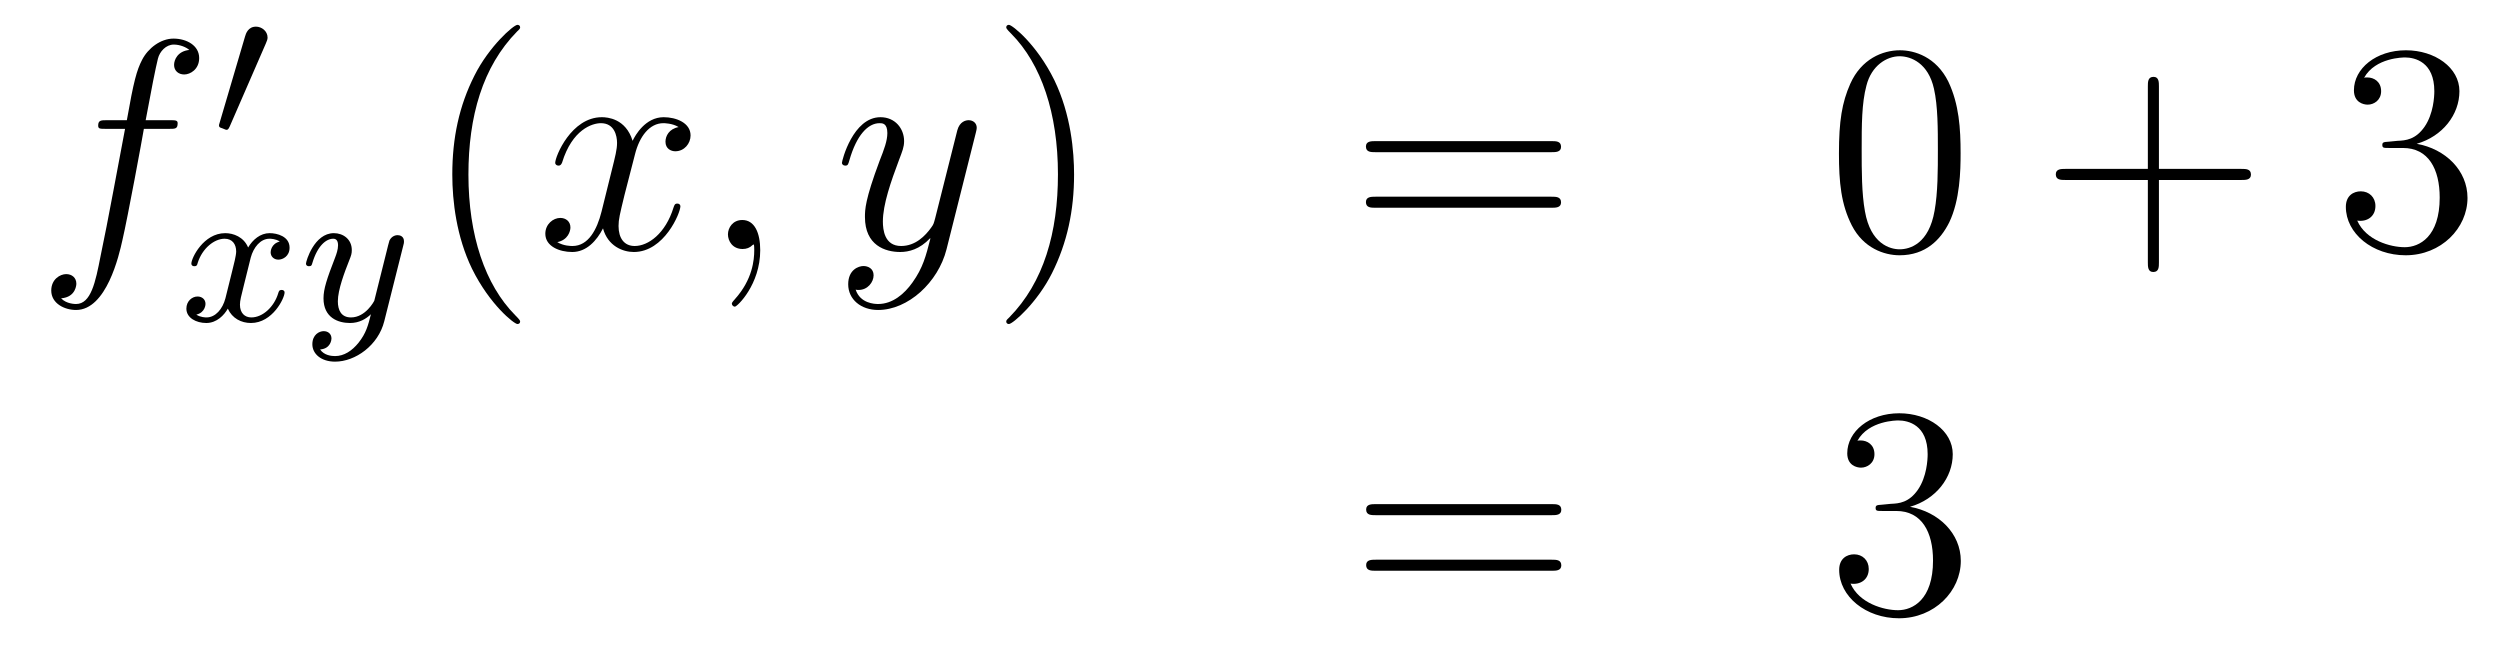 <?xml version='1.0'?>
<!-- This file was generated by dvisvgm 1.14.1 -->
<svg height='26pt' version='1.1' viewBox='0 -26 100 26' width='100pt' xmlns='http://www.w3.org/2000/svg' xmlns:xlink='http://www.w3.org/1999/xlink'>
<g id='page1'>
<g transform='matrix(1 0 0 1 -132 640)'>
<path d='M138.772 -660.846C139.011 -660.846 139.106 -660.846 139.106 -661.073C139.106 -661.192 139.011 -661.192 138.795 -661.192H137.827C138.054 -662.423 138.222 -663.272 138.317 -663.655C138.389 -663.942 138.64 -664.217 138.951 -664.217C139.202 -664.217 139.453 -664.109 139.572 -664.002C139.106 -663.954 138.963 -663.607 138.963 -663.404C138.963 -663.165 139.142 -663.021 139.369 -663.021C139.608 -663.021 139.967 -663.224 139.967 -663.679C139.967 -664.181 139.465 -664.456 138.939 -664.456C138.425 -664.456 137.923 -664.073 137.684 -663.607C137.468 -663.188 137.349 -662.758 137.074 -661.192H136.273C136.046 -661.192 135.927 -661.192 135.927 -660.977C135.927 -660.846 135.998 -660.846 136.237 -660.846H137.002C136.787 -659.734 136.297 -657.032 136.022 -655.753C135.819 -654.713 135.64 -653.84 135.042 -653.84C135.006 -653.84 134.659 -653.84 134.444 -654.067C135.054 -654.115 135.054 -654.641 135.054 -654.653C135.054 -654.892 134.874 -655.036 134.648 -655.036C134.408 -655.036 134.05 -654.832 134.05 -654.378C134.05 -653.864 134.576 -653.601 135.042 -653.601C136.261 -653.601 136.763 -655.789 136.895 -656.387C137.11 -657.307 137.696 -660.487 137.755 -660.846H138.772Z' fill-rule='evenodd'/>
<path d='M142.632 -664.257C142.672 -664.361 142.703 -664.416 142.703 -664.496C142.703 -664.759 142.464 -664.934 142.241 -664.934C141.923 -664.934 141.835 -664.655 141.803 -664.544L140.791 -661.109C140.759 -661.014 140.759 -660.99 140.759 -660.982C140.759 -660.91 140.807 -660.894 140.887 -660.87C141.03 -660.807 141.046 -660.807 141.062 -660.807C141.086 -660.807 141.133 -660.807 141.189 -660.942L142.632 -664.257Z' fill-rule='evenodd'/>
<path d='M143.192 -656.339C142.842 -656.252 142.826 -655.941 142.826 -655.909C142.826 -655.734 142.961 -655.614 143.136 -655.614S143.583 -655.75 143.583 -656.092C143.583 -656.547 143.081 -656.674 142.786 -656.674C142.411 -656.674 142.108 -656.411 141.925 -656.1C141.75 -656.523 141.336 -656.674 141.009 -656.674C140.14 -656.674 139.654 -655.678 139.654 -655.455C139.654 -655.383 139.71 -655.351 139.774 -655.351C139.869 -655.351 139.885 -655.391 139.909 -655.487C140.093 -656.068 140.571 -656.451 140.985 -656.451C141.296 -656.451 141.447 -656.228 141.447 -655.941C141.447 -655.782 141.352 -655.415 141.288 -655.16C141.232 -654.929 141.057 -654.22 141.017 -654.068C140.905 -653.638 140.618 -653.303 140.26 -653.303C140.228 -653.303 140.021 -653.303 139.853 -653.415C140.22 -653.502 140.22 -653.837 140.22 -653.845C140.22 -654.028 140.077 -654.14 139.901 -654.14C139.686 -654.14 139.455 -653.957 139.455 -653.654C139.455 -653.287 139.845 -653.08 140.252 -653.08C140.674 -653.08 140.969 -653.399 141.113 -653.654C141.288 -653.263 141.654 -653.08 142.037 -653.08C142.905 -653.08 143.383 -654.076 143.383 -654.299C143.383 -654.379 143.32 -654.403 143.264 -654.403C143.168 -654.403 143.152 -654.347 143.128 -654.267C142.969 -653.734 142.515 -653.303 142.053 -653.303C141.79 -653.303 141.598 -653.479 141.598 -653.813C141.598 -653.973 141.646 -654.156 141.758 -654.602C141.814 -654.841 141.989 -655.542 142.029 -655.694C142.14 -656.108 142.419 -656.451 142.778 -656.451C142.818 -656.451 143.025 -656.451 143.192 -656.339ZM148.128 -656.164C148.159 -656.276 148.159 -656.292 148.159 -656.347C148.159 -656.547 148 -656.594 147.904 -656.594C147.865 -656.594 147.681 -656.586 147.578 -656.379C147.562 -656.339 147.49 -656.052 147.45 -655.885L146.972 -653.973C146.964 -653.949 146.622 -653.303 146.04 -653.303C145.649 -653.303 145.514 -653.59 145.514 -653.949C145.514 -654.411 145.785 -655.12 145.968 -655.582C146.048 -655.782 146.072 -655.853 146.072 -655.997C146.072 -656.435 145.721 -656.674 145.355 -656.674C144.566 -656.674 144.239 -655.551 144.239 -655.455C144.239 -655.383 144.295 -655.351 144.358 -655.351C144.462 -655.351 144.47 -655.399 144.494 -655.479C144.701 -656.172 145.044 -656.451 145.331 -656.451C145.45 -656.451 145.522 -656.371 145.522 -656.188C145.522 -656.021 145.458 -655.837 145.403 -655.694C145.076 -654.849 144.94 -654.443 144.94 -654.068C144.94 -653.287 145.53 -653.08 146 -653.08C146.375 -653.08 146.646 -653.247 146.837 -653.431C146.725 -652.985 146.646 -652.674 146.343 -652.292C146.08 -651.965 145.761 -651.757 145.403 -651.757C145.267 -651.757 144.964 -651.782 144.805 -652.021C145.227 -652.053 145.259 -652.411 145.259 -652.459C145.259 -652.65 145.116 -652.754 144.948 -652.754C144.773 -652.754 144.494 -652.618 144.494 -652.228C144.494 -651.853 144.837 -651.534 145.403 -651.534C146.215 -651.534 147.132 -652.188 147.371 -653.152L148.128 -656.164Z' fill-rule='evenodd'/>
<path d='M152.805 -653.135C152.805 -653.171 152.805 -653.195 152.602 -653.398C151.407 -654.606 150.737 -656.578 150.737 -659.017C150.737 -661.336 151.299 -663.332 152.686 -664.743C152.805 -664.85 152.805 -664.874 152.805 -664.91C152.805 -664.982 152.745 -665.006 152.697 -665.006C152.542 -665.006 151.562 -664.145 150.976 -662.973C150.367 -661.766 150.092 -660.487 150.092 -659.017C150.092 -657.952 150.259 -656.53 150.88 -655.251C151.586 -653.817 152.566 -653.039 152.697 -653.039C152.745 -653.039 152.805 -653.063 152.805 -653.135Z' fill-rule='evenodd'/>
<path d='M159.145 -660.917C158.762 -660.846 158.619 -660.559 158.619 -660.332C158.619 -660.045 158.846 -659.949 159.013 -659.949C159.372 -659.949 159.623 -660.26 159.623 -660.582C159.623 -661.085 159.049 -661.312 158.547 -661.312C157.818 -661.312 157.411 -660.594 157.304 -660.367C157.029 -661.264 156.288 -661.312 156.073 -661.312C154.853 -661.312 154.208 -659.746 154.208 -659.483C154.208 -659.435 154.255 -659.375 154.339 -659.375C154.435 -659.375 154.459 -659.447 154.483 -659.495C154.889 -660.822 155.69 -661.073 156.037 -661.073C156.575 -661.073 156.682 -660.571 156.682 -660.284C156.682 -660.021 156.61 -659.746 156.467 -659.172L156.061 -657.534C155.881 -656.817 155.535 -656.16 154.901 -656.16C154.841 -656.16 154.543 -656.16 154.291 -656.315C154.722 -656.399 154.817 -656.757 154.817 -656.901C154.817 -657.14 154.638 -657.283 154.411 -657.283C154.124 -657.283 153.813 -657.032 153.813 -656.65C153.813 -656.148 154.375 -655.92 154.889 -655.92C155.463 -655.92 155.87 -656.375 156.12 -656.865C156.312 -656.16 156.909 -655.92 157.352 -655.92C158.571 -655.92 159.216 -657.487 159.216 -657.749C159.216 -657.809 159.169 -657.857 159.097 -657.857C158.99 -657.857 158.977 -657.797 158.942 -657.702C158.619 -656.65 157.926 -656.16 157.388 -656.16C156.969 -656.16 156.742 -656.47 156.742 -656.96C156.742 -657.223 156.79 -657.415 156.981 -658.204L157.4 -659.829C157.579 -660.547 157.985 -661.073 158.535 -661.073C158.559 -661.073 158.894 -661.073 159.145 -660.917ZM162.409 -655.992C162.409 -656.686 162.183 -657.2 161.692 -657.2C161.31 -657.2 161.118 -656.889 161.118 -656.626C161.118 -656.363 161.298 -656.04 161.704 -656.04C161.86 -656.04 161.991 -656.088 162.099 -656.195C162.123 -656.219 162.135 -656.219 162.147 -656.219C162.17 -656.219 162.17 -656.052 162.17 -655.992C162.17 -655.598 162.099 -654.821 161.405 -654.044C161.274 -653.9 161.274 -653.876 161.274 -653.853C161.274 -653.793 161.334 -653.733 161.394 -653.733C161.489 -653.733 162.409 -654.618 162.409 -655.992Z' fill-rule='evenodd'/>
<path d='M168.499 -654.701C168.176 -654.247 167.709 -653.84 167.124 -653.84C166.98 -653.84 166.406 -653.864 166.227 -654.414C166.263 -654.402 166.323 -654.402 166.347 -654.402C166.705 -654.402 166.944 -654.713 166.944 -654.988C166.944 -655.263 166.717 -655.359 166.538 -655.359C166.347 -655.359 165.928 -655.215 165.928 -654.629C165.928 -654.02 166.442 -653.601 167.124 -653.601C168.319 -653.601 169.526 -654.701 169.861 -656.028L171.033 -660.69C171.045 -660.75 171.069 -660.822 171.069 -660.893C171.069 -661.073 170.925 -661.192 170.746 -661.192C170.638 -661.192 170.387 -661.144 170.292 -660.786L169.407 -657.271C169.347 -657.056 169.347 -657.032 169.251 -656.901C169.012 -656.566 168.618 -656.16 168.044 -656.16C167.375 -656.16 167.315 -656.817 167.315 -657.14C167.315 -657.821 167.638 -658.742 167.961 -659.602C168.092 -659.949 168.164 -660.116 168.164 -660.355C168.164 -660.858 167.805 -661.312 167.219 -661.312C166.119 -661.312 165.677 -659.578 165.677 -659.483C165.677 -659.435 165.725 -659.375 165.809 -659.375C165.916 -659.375 165.928 -659.423 165.976 -659.59C166.263 -660.594 166.717 -661.073 167.184 -661.073C167.291 -661.073 167.494 -661.073 167.494 -660.678C167.494 -660.367 167.363 -660.021 167.184 -659.567C166.598 -658 166.598 -657.606 166.598 -657.319C166.598 -656.183 167.411 -655.92 168.008 -655.92C168.355 -655.92 168.786 -656.028 169.204 -656.47L169.216 -656.458C169.036 -655.753 168.917 -655.287 168.499 -654.701Z' fill-rule='evenodd'/>
<path d='M174.963 -659.017C174.963 -659.925 174.844 -661.407 174.174 -662.794C173.469 -664.228 172.489 -665.006 172.357 -665.006C172.31 -665.006 172.25 -664.982 172.25 -664.91C172.25 -664.874 172.25 -664.85 172.453 -664.647C173.649 -663.44 174.318 -661.467 174.318 -659.028C174.318 -656.709 173.756 -654.713 172.369 -653.302C172.25 -653.195 172.25 -653.171 172.25 -653.135C172.25 -653.063 172.31 -653.039 172.357 -653.039C172.513 -653.039 173.493 -653.9 174.079 -655.072C174.689 -656.291 174.963 -657.582 174.963 -659.017Z' fill-rule='evenodd'/>
<path d='M194.06 -659.913C194.227 -659.913 194.442 -659.913 194.442 -660.128C194.442 -660.355 194.239 -660.355 194.06 -660.355H187.019C186.852 -660.355 186.637 -660.355 186.637 -660.14C186.637 -659.913 186.84 -659.913 187.019 -659.913H194.06ZM194.06 -657.69C194.227 -657.69 194.442 -657.69 194.442 -657.905C194.442 -658.132 194.239 -658.132 194.06 -658.132H187.019C186.852 -658.132 186.637 -658.132 186.637 -657.917C186.637 -657.69 186.84 -657.69 187.019 -657.69H194.06Z' fill-rule='evenodd'/>
<path d='M210.424 -659.865C210.424 -660.858 210.364 -661.826 209.934 -662.734C209.443 -663.727 208.583 -663.989 207.997 -663.989C207.304 -663.989 206.455 -663.643 206.012 -662.651C205.678 -661.897 205.558 -661.156 205.558 -659.865C205.558 -658.706 205.642 -657.833 206.072 -656.984C206.538 -656.076 207.364 -655.789 207.985 -655.789C209.026 -655.789 209.622 -656.411 209.969 -657.104C210.4 -658 210.424 -659.172 210.424 -659.865ZM207.985 -656.028C207.602 -656.028 206.825 -656.243 206.598 -657.546C206.467 -658.263 206.467 -659.172 206.467 -660.009C206.467 -660.989 206.467 -661.873 206.658 -662.579C206.861 -663.38 207.47 -663.75 207.985 -663.75C208.439 -663.75 209.132 -663.475 209.359 -662.448C209.515 -661.766 209.515 -660.822 209.515 -660.009C209.515 -659.208 209.515 -658.299 209.383 -657.57C209.156 -656.255 208.404 -656.028 207.985 -656.028Z' fill-rule='evenodd'/>
<path d='M218.357 -658.801H221.656C221.824 -658.801 222.038 -658.801 222.038 -659.017C222.038 -659.244 221.836 -659.244 221.656 -659.244H218.357V-662.543C218.357 -662.71 218.357 -662.926 218.142 -662.926C217.914 -662.926 217.914 -662.722 217.914 -662.543V-659.244H214.615C214.447 -659.244 214.232 -659.244 214.232 -659.028C214.232 -658.801 214.435 -658.801 214.615 -658.801H217.914V-655.502C217.914 -655.335 217.914 -655.12 218.13 -655.12C218.357 -655.12 218.357 -655.323 218.357 -655.502V-658.801Z' fill-rule='evenodd'/>
<path d='M227.544 -660.332C227.34 -660.32 227.293 -660.307 227.293 -660.2C227.293 -660.081 227.353 -660.081 227.568 -660.081H228.118C229.134 -660.081 229.588 -659.244 229.588 -658.096C229.588 -656.53 228.775 -656.112 228.19 -656.112C227.616 -656.112 226.636 -656.387 226.289 -657.176C226.672 -657.116 227.017 -657.331 227.017 -657.761C227.017 -658.108 226.766 -658.347 226.432 -658.347C226.145 -658.347 225.834 -658.18 225.834 -657.726C225.834 -656.662 226.898 -655.789 228.226 -655.789C229.648 -655.789 230.7 -656.877 230.7 -658.084C230.7 -659.184 229.816 -660.045 228.667 -660.248C229.708 -660.547 230.377 -661.419 230.377 -662.352C230.377 -663.296 229.397 -663.989 228.238 -663.989C227.041 -663.989 226.157 -663.26 226.157 -662.388C226.157 -661.909 226.528 -661.814 226.708 -661.814C226.958 -661.814 227.245 -661.993 227.245 -662.352C227.245 -662.734 226.958 -662.902 226.696 -662.902C226.624 -662.902 226.6 -662.902 226.564 -662.89C227.017 -663.702 228.142 -663.702 228.202 -663.702C228.595 -663.702 229.373 -663.523 229.373 -662.352C229.373 -662.125 229.337 -661.455 228.99 -660.941C228.631 -660.415 228.226 -660.379 227.903 -660.367L227.544 -660.332Z' fill-rule='evenodd'/>
<path d='M194.069 -645.393C194.237 -645.393 194.452 -645.393 194.452 -645.608C194.452 -645.835 194.249 -645.835 194.069 -645.835H187.028C186.861 -645.835 186.646 -645.835 186.646 -645.62C186.646 -645.393 186.849 -645.393 187.028 -645.393H194.069ZM194.069 -643.17C194.237 -643.17 194.452 -643.17 194.452 -643.385C194.452 -643.612 194.249 -643.612 194.069 -643.612H187.028C186.861 -643.612 186.646 -643.612 186.646 -643.397C186.646 -643.17 186.849 -643.17 187.028 -643.17H194.069Z' fill-rule='evenodd'/>
<path d='M207.277 -645.812C207.073 -645.8 207.025 -645.787 207.025 -645.68C207.025 -645.561 207.085 -645.561 207.301 -645.561H207.851C208.866 -645.561 209.321 -644.724 209.321 -643.576C209.321 -642.01 208.508 -641.592 207.922 -641.592C207.348 -641.592 206.368 -641.867 206.022 -642.656C206.404 -642.596 206.75 -642.811 206.75 -643.241C206.75 -643.588 206.5 -643.827 206.165 -643.827C205.878 -643.827 205.567 -643.66 205.567 -643.206C205.567 -642.142 206.632 -641.269 207.958 -641.269C209.381 -641.269 210.432 -642.357 210.432 -643.564C210.432 -644.664 209.548 -645.525 208.4 -645.728C209.441 -646.027 210.11 -646.899 210.11 -647.832C210.11 -648.776 209.13 -649.469 207.97 -649.469C206.774 -649.469 205.89 -648.74 205.89 -647.868C205.89 -647.389 206.261 -647.294 206.44 -647.294C206.69 -647.294 206.978 -647.473 206.978 -647.832C206.978 -648.214 206.69 -648.382 206.428 -648.382C206.357 -648.382 206.333 -648.382 206.297 -648.37C206.75 -649.182 207.875 -649.182 207.934 -649.182C208.328 -649.182 209.106 -649.003 209.106 -647.832C209.106 -647.605 209.07 -646.935 208.723 -646.421C208.364 -645.895 207.958 -645.859 207.635 -645.847L207.277 -645.812Z' fill-rule='evenodd'/>
</g>
</g>
</svg>
